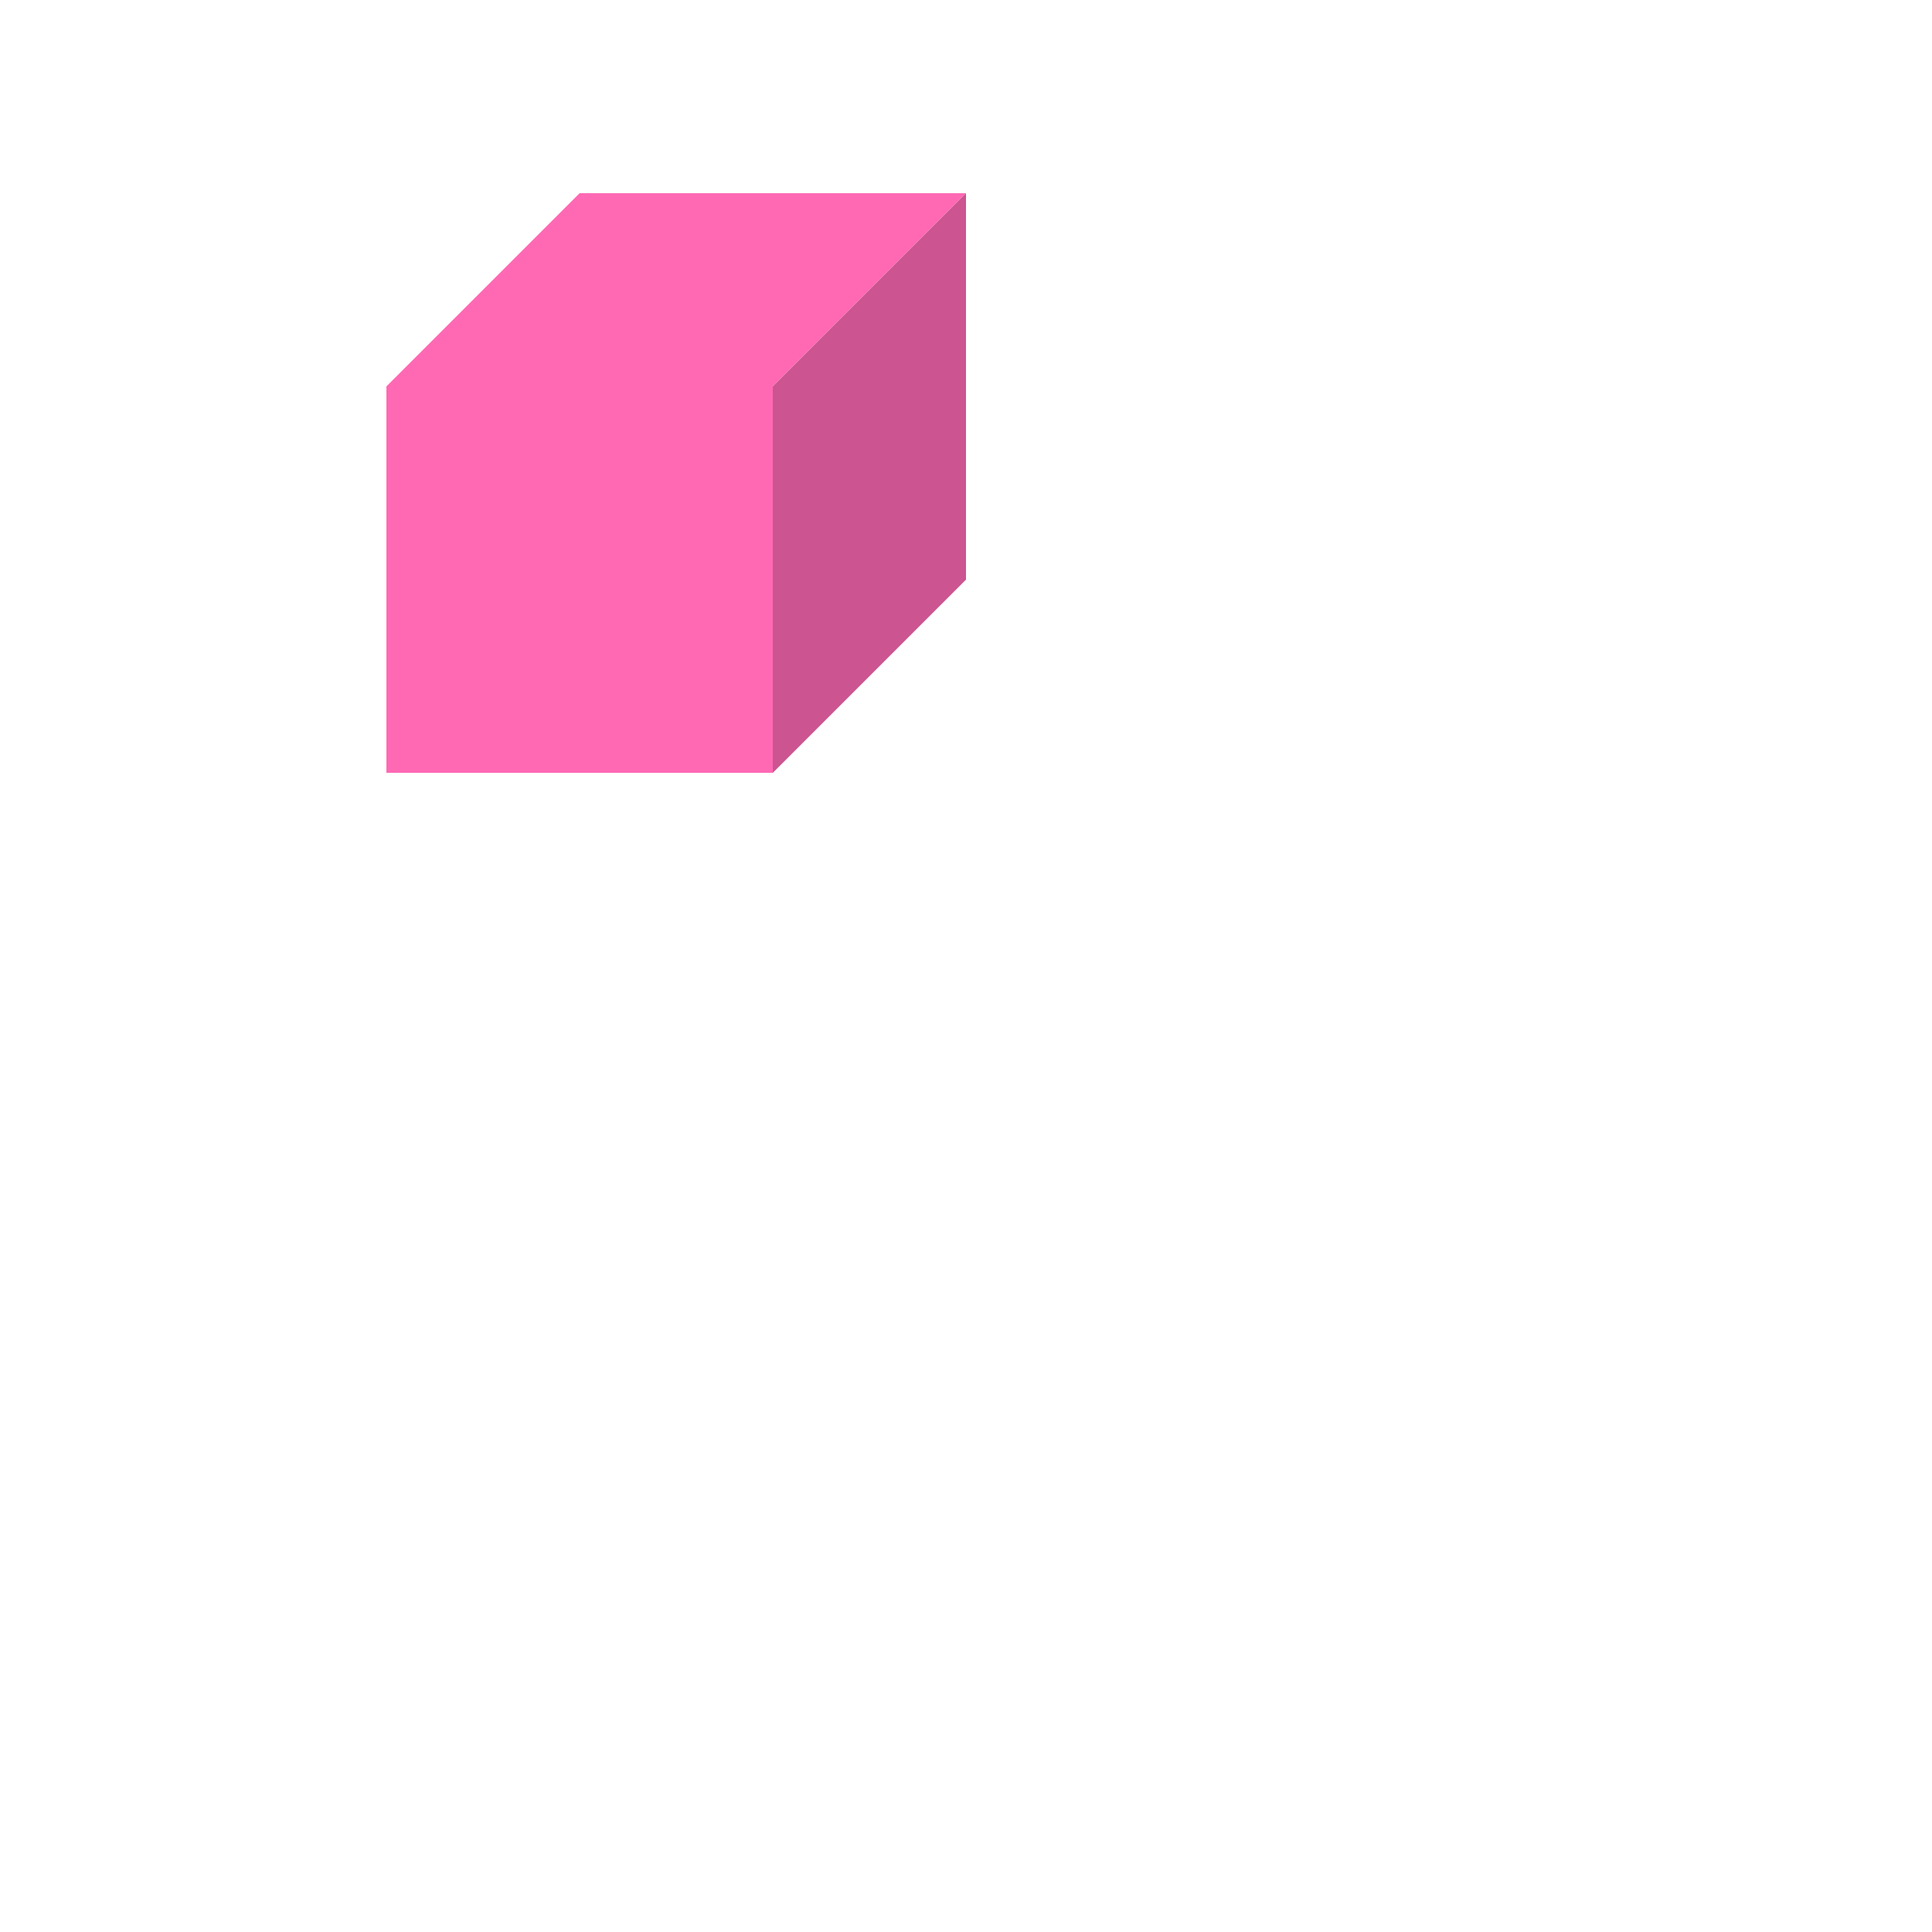 <!--

Generated by DrawGPT.
Free, open source, AI generated images in SVG, PNG, and HTML Canvas format.
https://drawgpt.ai

Created: 2024-02-19T12:12:48.432Z
Link: https://drawgpt.ai/prompt/165272/

-->
<svg xmlns="http://www.w3.org/2000/svg" xmlns:xlink="http://www.w3.org/1999/xlink" width="500" height="500"><defs/><g><path fill="#ff69b4" stroke="none" paint-order="stroke fill markers" d=" M 100 100 L 200 100 L 200 200 L 100 200 Z"/><path fill="#ff69b4" stroke="none" paint-order="stroke fill markers" d=" M 100 100 L 150 50 L 250 50 L 200 100 Z"/><path fill="#ff69b4" stroke="none" paint-order="stroke fill markers" d=" M 200 100 L 250 50 L 250 150 L 200 200 Z"/><path fill="rgb(0,0,0)" stroke="none" paint-order="stroke fill markers" d=" M 200 100 L 250 50 L 250 150 L 200 200 Z" fill-opacity="0.2"/></g></svg>